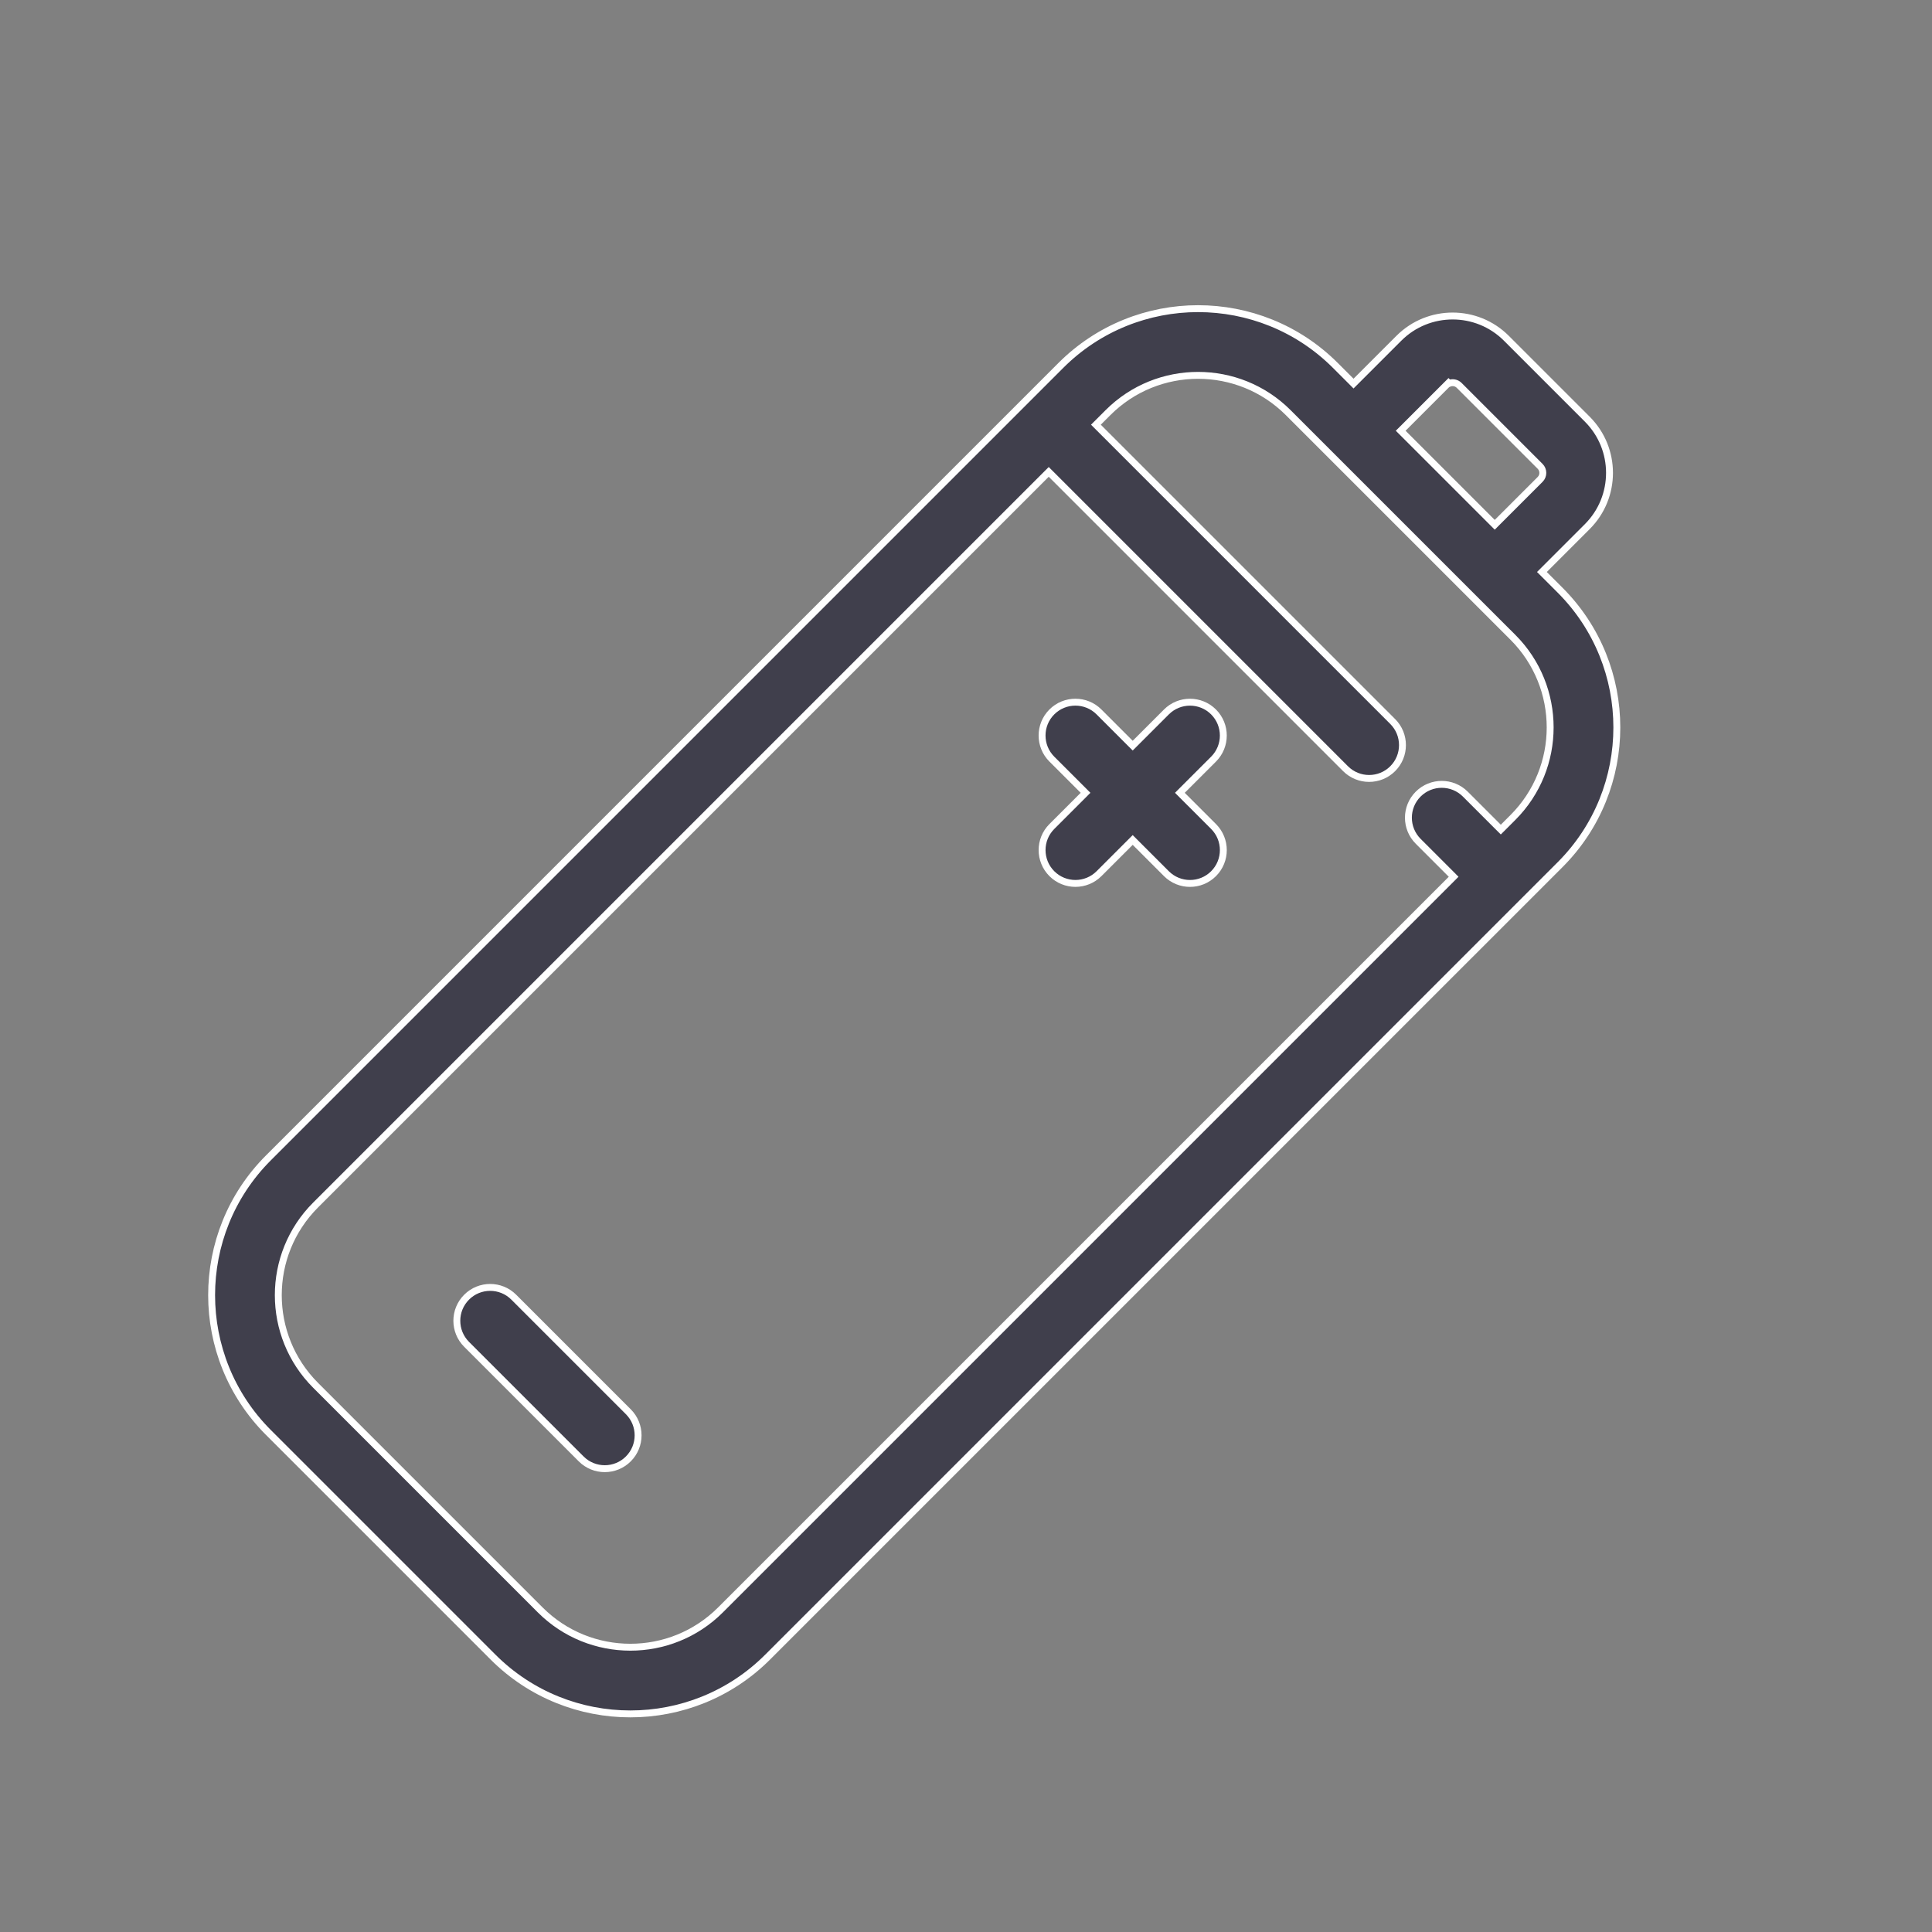 <svg width="140" height="140" viewBox="0 0 140 140" fill="none" xmlns="http://www.w3.org/2000/svg">
<rect x="0" y="0" width="140" height="140" fill="#808080" stroke="none"/>
<path d="M97.906 27.62L98.082 27.797L98.259 27.62L101.371 24.508C103.517 22.363 107.009 22.363 109.155 24.509L115.021 30.375C117.168 32.521 117.168 36.013 115.022 38.159L111.909 41.272L111.732 41.449L111.909 41.625L113.048 42.764C118.533 48.249 118.534 57.173 113.049 62.658L55.624 120.082C50.14 125.567 41.215 125.567 35.73 120.082L19.449 103.801C13.964 98.316 13.963 89.39 19.449 83.905L76.873 26.48C82.358 20.995 91.282 20.996 96.767 26.481L97.906 27.62ZM108.138 37.852L108.315 38.029L108.491 37.852L111.604 34.74C111.864 34.48 111.866 34.055 111.604 33.793L105.737 27.926C105.539 27.728 105.245 27.68 105 27.783L104.965 27.748L104.788 27.924L101.676 31.037L101.499 31.213L101.676 31.39L108.138 37.852ZM109.63 46.18L109.454 46.003L109.453 46.004L108.491 45.043L94.487 31.039L93.348 29.9C89.748 26.3 83.89 26.299 80.29 29.899L79.59 30.599L79.413 30.776L79.59 30.953L100.921 52.284C101.864 53.227 101.864 54.758 100.921 55.702C99.978 56.645 98.446 56.645 97.503 55.702L76.173 34.371L75.996 34.195L75.819 34.371L22.867 87.323C19.266 90.924 19.267 96.782 22.867 100.382L39.148 116.663C42.748 120.263 48.606 120.264 52.207 116.663L105.16 63.71L105.336 63.533L105.16 63.356L102.766 60.962C101.823 60.019 101.823 58.488 102.766 57.545C103.709 56.602 105.24 56.602 106.183 57.545L108.577 59.939L108.754 60.115L108.931 59.939L109.631 59.238C113.232 55.638 113.23 49.78 109.63 46.18Z" fill="#403F4C" stroke="white" stroke-width="0.5"/>
<path d="M85.674 57.273L85.498 57.45L85.674 57.627L87.94 59.892C88.883 60.836 88.883 62.367 87.94 63.31C86.997 64.253 85.466 64.253 84.522 63.31L82.257 61.045L82.08 60.868L81.903 61.045L79.639 63.309C78.695 64.252 77.164 64.252 76.221 63.309C75.278 62.366 75.278 60.835 76.221 59.892L78.486 57.627L78.662 57.45L78.486 57.273L76.22 55.008C75.277 54.065 75.277 52.533 76.22 51.59C77.163 50.647 78.695 50.647 79.638 51.59L81.903 53.856L82.08 54.032L82.257 53.856L84.522 51.591C85.465 50.648 86.996 50.648 87.939 51.591C88.882 52.534 88.882 54.066 87.939 55.009L85.674 57.273Z" fill="#403F4C" stroke="white" stroke-width="0.5"/>
<path d="M37.229 93.998L45.532 102.301C46.475 103.244 46.475 104.775 45.532 105.718C44.589 106.662 43.057 106.662 42.114 105.718L33.812 97.416C32.868 96.473 32.868 94.942 33.812 93.998C34.755 93.055 36.286 93.055 37.229 93.998Z" fill="#403F4C" stroke="white" stroke-width="0.5"/>
</svg>
